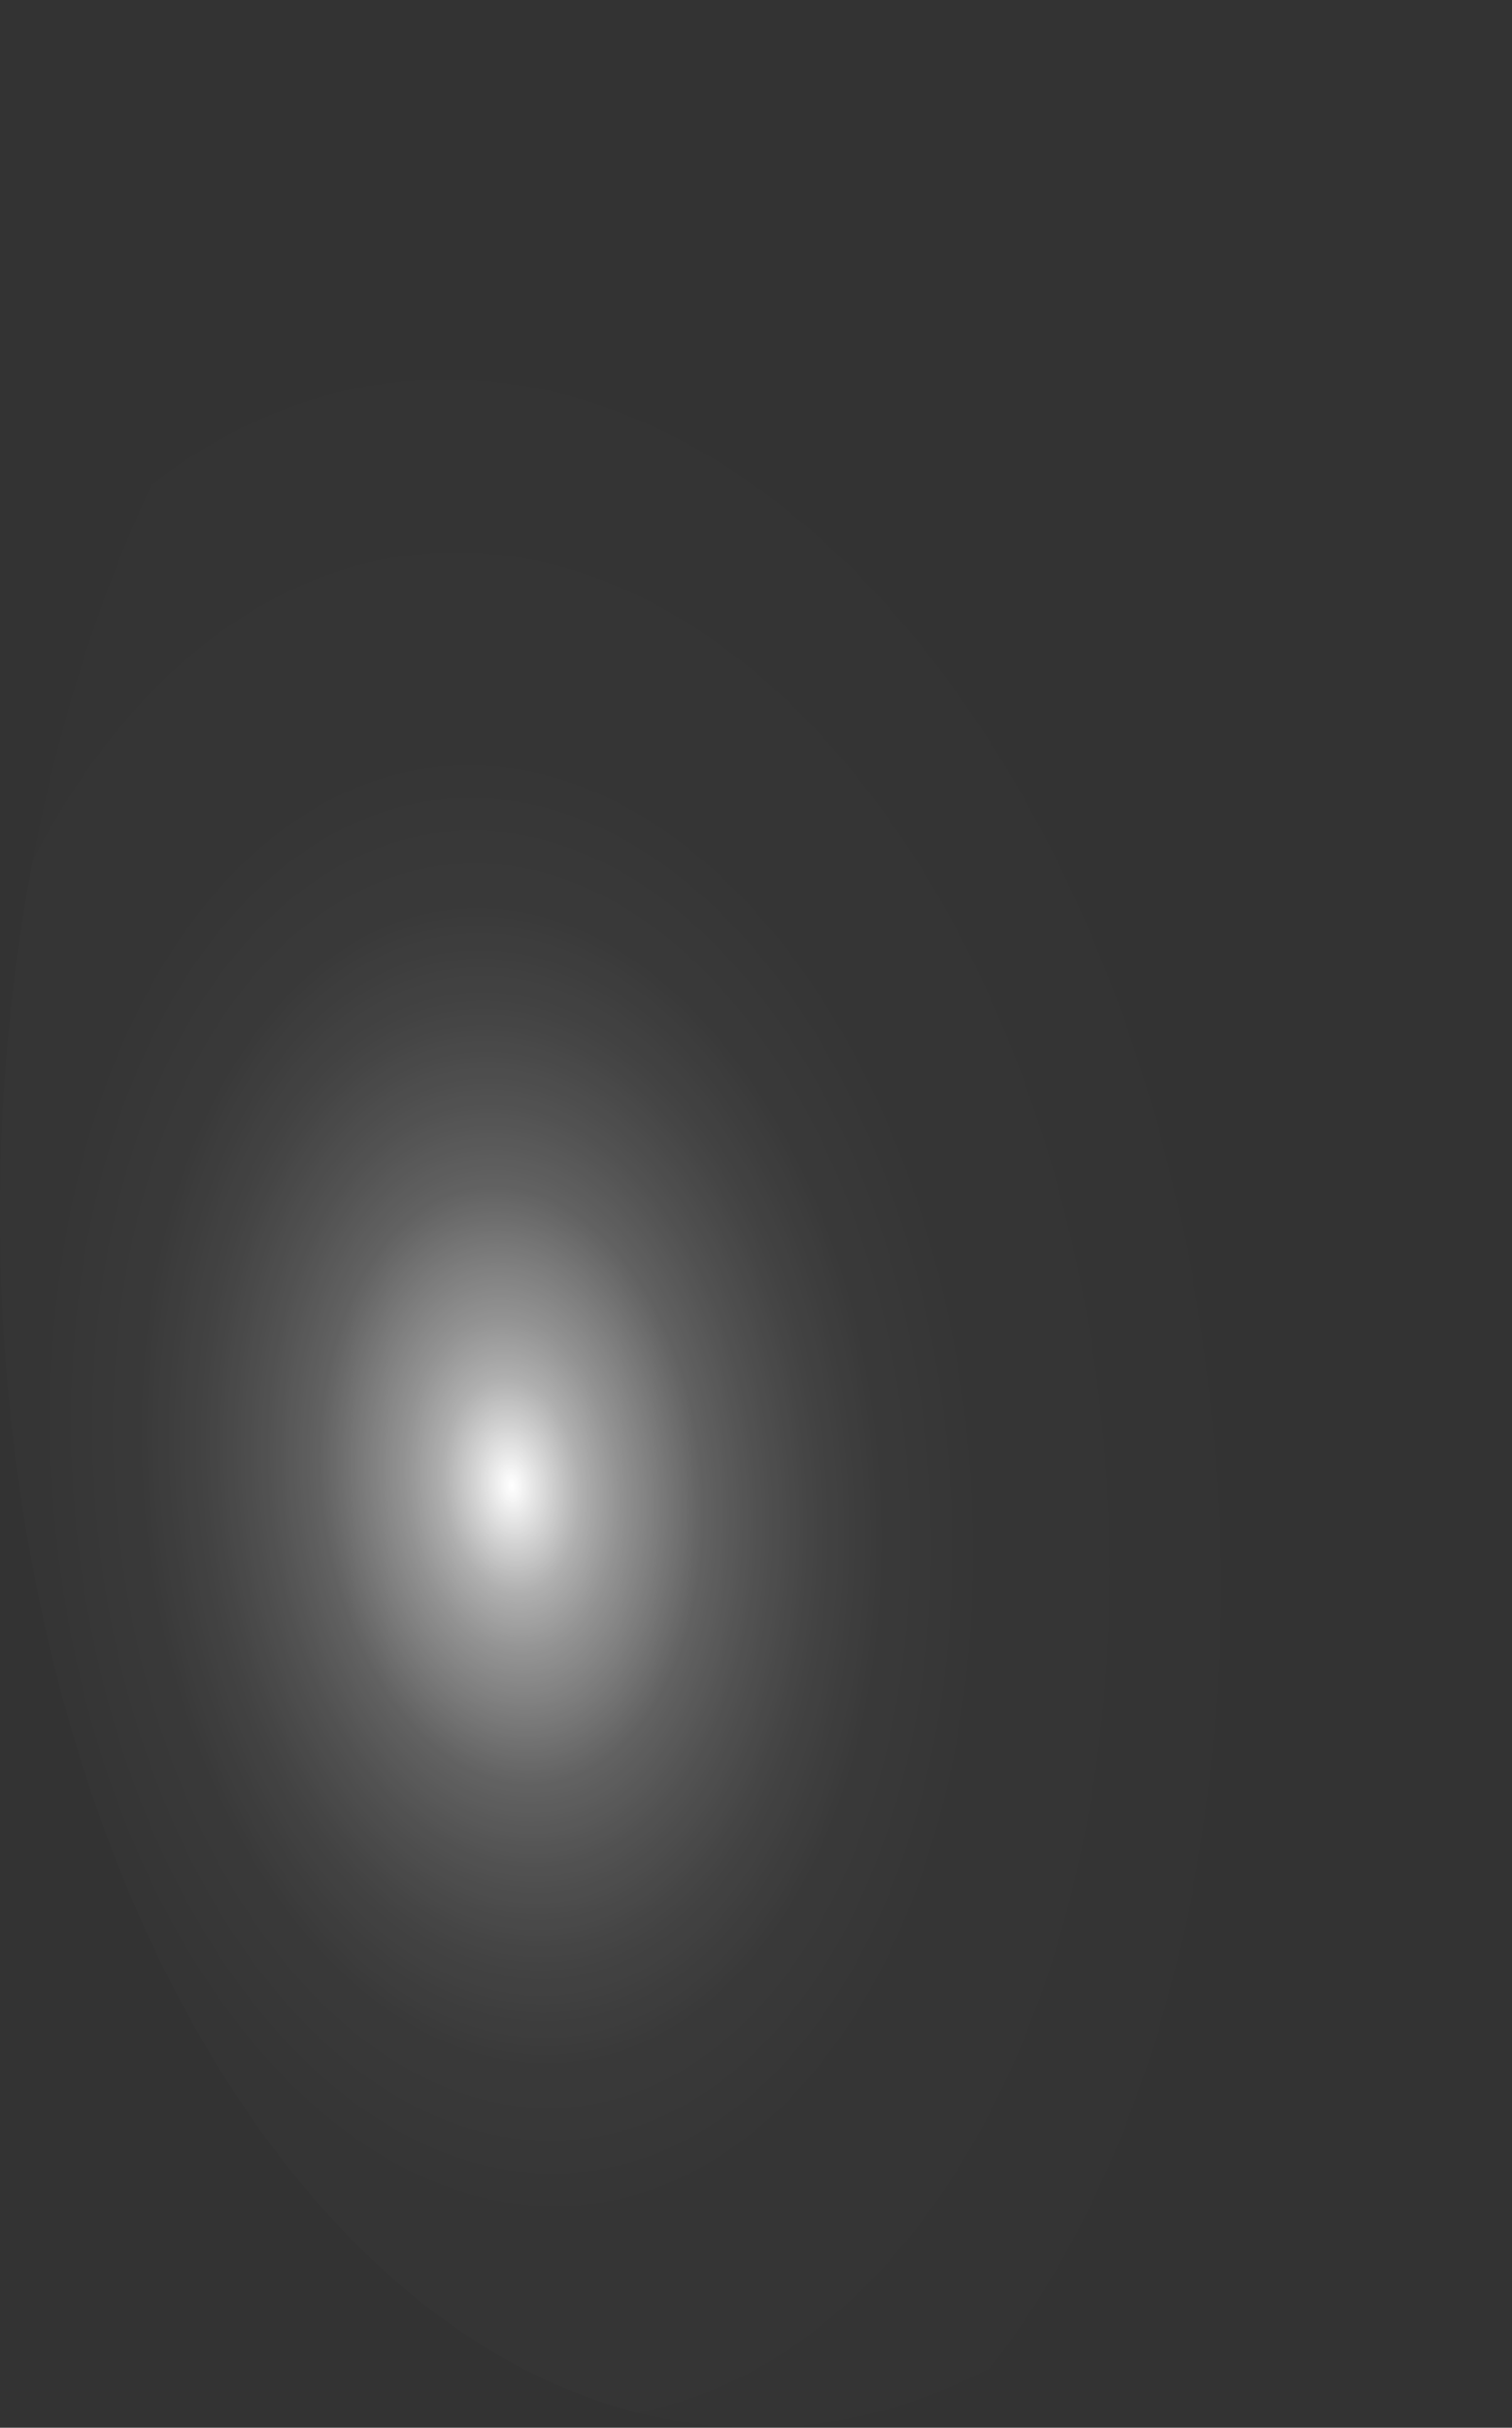 <?xml version="1.0" encoding="utf-8"?>
<svg xmlns="http://www.w3.org/2000/svg" fill="none" height="100%" overflow="visible" preserveAspectRatio="none" style="display: block;" viewBox="0 0 17.639 28.311" width="100%">
<rect x="0" y="0" width="17.639" height="28.311" fill="#333333" stroke="none"/>
<path d="M17.623 13.319C17.52 10.524 16.903 7.842 15.85 5.61C14.797 3.378 13.356 1.698 11.708 0.781C10.06 -0.136 8.28 -0.248 6.593 0.458C4.905 1.165 3.386 2.659 2.228 4.751C1.069 6.843 0.323 9.44 0.083 12.213C-0.156 14.985 0.122 17.81 0.883 20.329C1.643 22.848 2.852 24.948 4.356 26.365C5.86 27.782 7.593 28.45 9.334 28.287C10.49 28.179 11.622 27.706 12.665 26.894C13.708 26.083 14.641 24.95 15.411 23.56C16.181 22.17 16.772 20.55 17.152 18.793C17.532 17.035 17.692 15.175 17.623 13.319Z" fill="url(#paint0_radial_0_409)" id="Vector" style="mix-blend-mode:screen"/>
<defs>
<radialGradient cx="0" cy="0" gradientTransform="translate(5.972 17.381) rotate(-5.501) scale(8.86 14.141)" gradientUnits="userSpaceOnUse" id="paint0_radial_0_409" r="1">
<stop stop-color="white"/>
<stop offset="0.01" stop-color="white" stop-opacity="0.96"/>
<stop offset="0.05" stop-color="white" stop-opacity="0.78"/>
<stop offset="0.09" stop-color="white" stop-opacity="0.61"/>
<stop offset="0.14" stop-color="white" stop-opacity="0.47"/>
<stop offset="0.2" stop-color="white" stop-opacity="0.34"/>
<stop offset="0.25" stop-color="white" stop-opacity="0.23"/>
<stop offset="0.32" stop-color="white" stop-opacity="0.15"/>
<stop offset="0.4" stop-color="white" stop-opacity="0.08"/>
<stop offset="0.49" stop-color="white" stop-opacity="0.03"/>
<stop offset="0.63" stop-color="white" stop-opacity="0.01"/>
<stop offset="1" stop-color="white" stop-opacity="0"/>
</radialGradient>
</defs>
</svg>